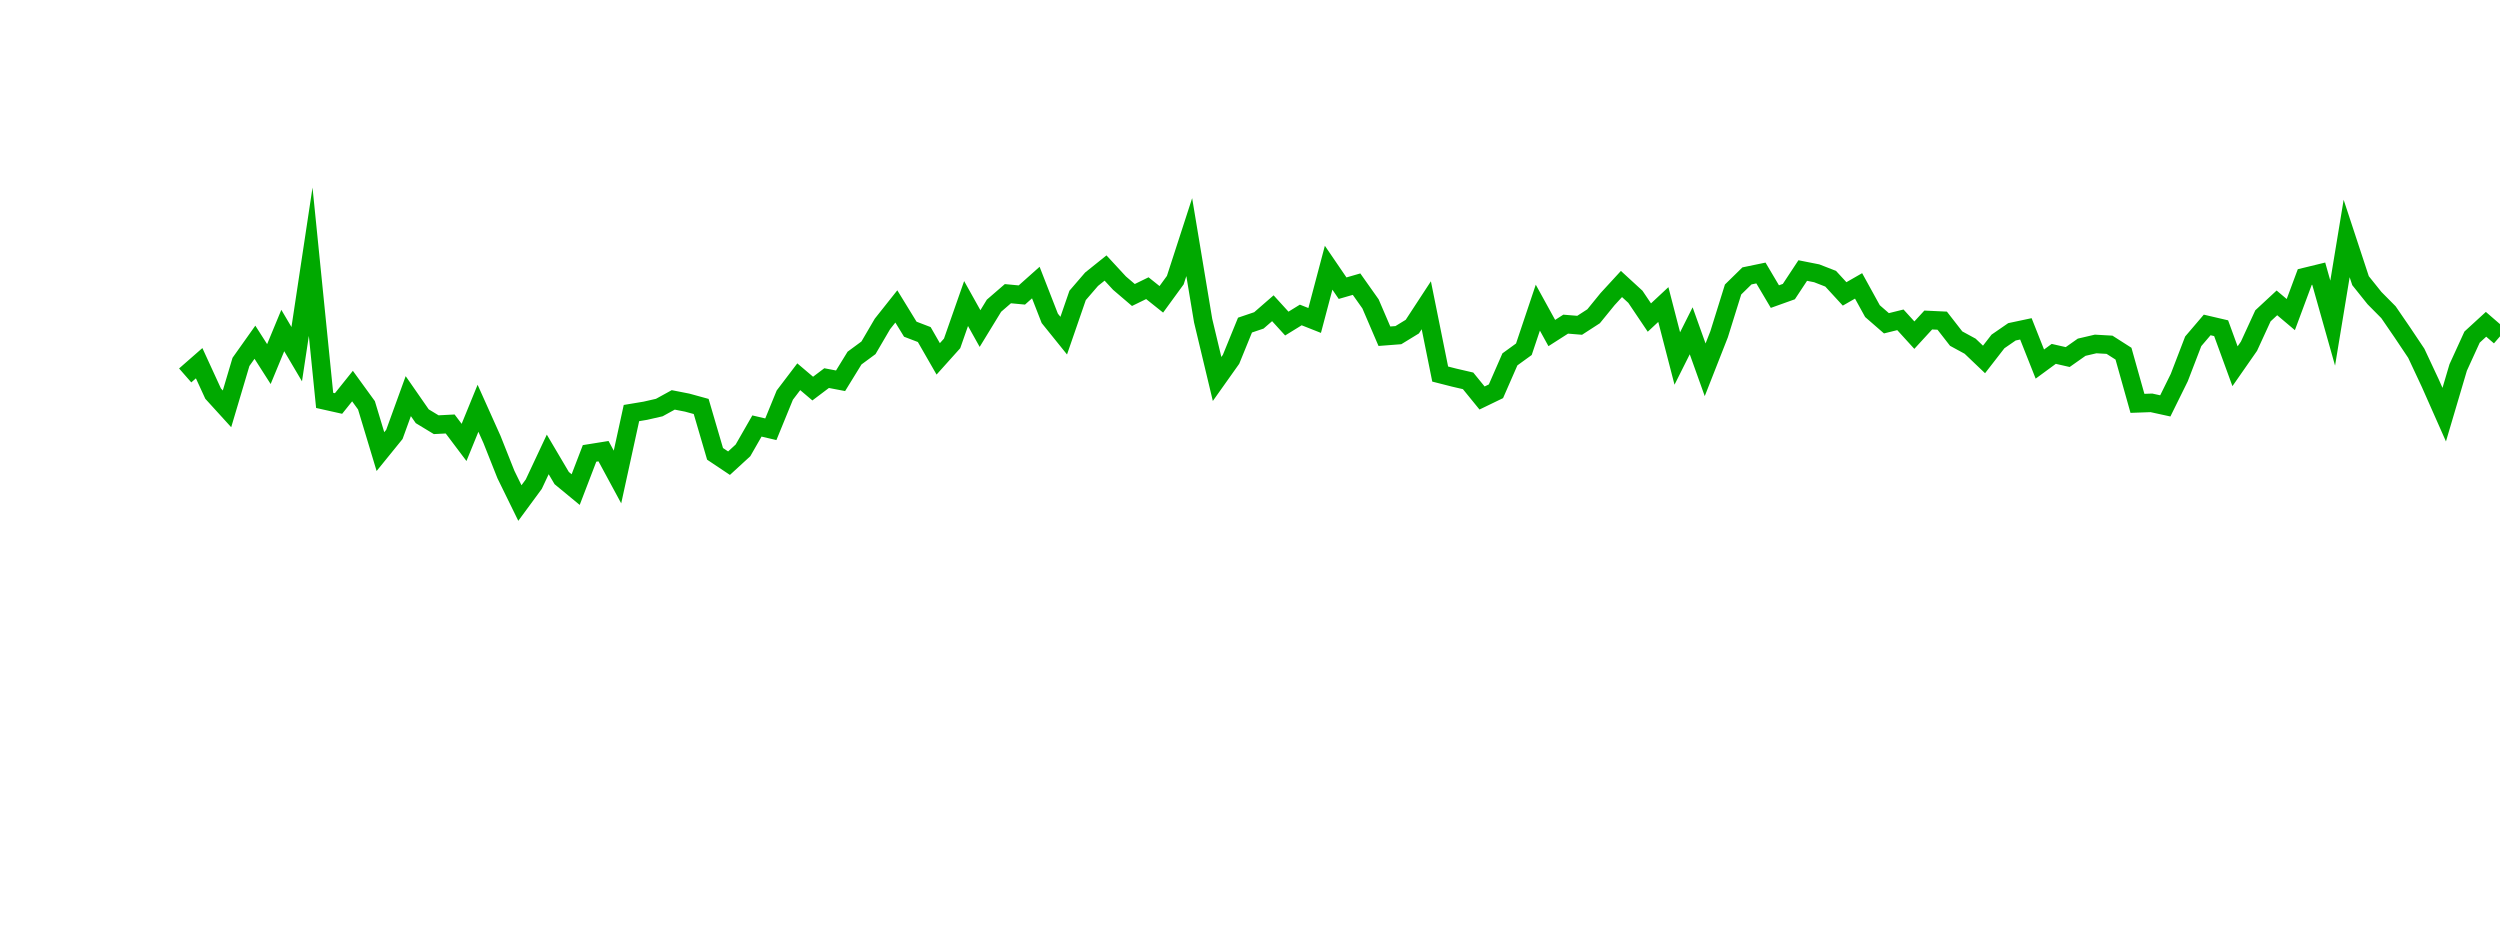 <?xml version="1.0" encoding="UTF-8"?>
<svg xmlns="http://www.w3.org/2000/svg" xmlns:xlink="http://www.w3.org/1999/xlink" width="135pt" height="50pt" viewBox="0 0 135 50" version="1.1">
<defs>
<clipPath id="W0vTvJiJVW__clip1">
  <path d="M 9.5 0 L 135 0 L 135 40.5 L 9.5 40.5 Z M 9.5 0 "/>
</clipPath>
</defs>
<g id="surface447014">
<g clip-path="url(#W0vTvJiJVW__clip1)" clip-rule="nonzero">
<path style="fill:none;stroke-width:1;stroke-linecap:butt;stroke-linejoin:miter;stroke:rgb(0%,66.275%,0%);stroke-opacity:1;stroke-miterlimit:10;" d="M 10 20.273 L 10.754 19.613 L 11.508 21.254 L 12.258 22.078 L 13.012 19.543 L 13.766 18.48 L 14.52 19.66 L 15.27 17.848 L 16.023 19.125 L 16.777 14.133 L 17.531 21.621 L 18.281 21.789 L 19.035 20.848 L 19.789 21.887 L 20.543 24.387 L 21.297 23.457 L 22.047 21.391 L 22.801 22.477 L 23.555 22.934 L 24.309 22.895 L 25.059 23.891 L 25.812 22.047 L 26.566 23.727 L 27.32 25.625 L 28.074 27.164 L 28.824 26.145 L 29.578 24.539 L 30.332 25.816 L 31.086 26.438 L 31.836 24.484 L 32.59 24.363 L 33.344 25.758 L 34.098 22.305 L 34.848 22.18 L 35.602 22.008 L 36.355 21.594 L 37.109 21.742 L 37.863 21.949 L 38.613 24.508 L 39.367 25.012 L 40.121 24.32 L 40.875 23.004 L 41.625 23.18 L 42.379 21.336 L 43.133 20.344 L 43.887 20.984 L 44.637 20.418 L 45.391 20.562 L 46.145 19.336 L 46.898 18.781 L 47.652 17.492 L 48.402 16.547 L 49.156 17.777 L 49.91 18.066 L 50.664 19.379 L 51.414 18.543 L 52.168 16.391 L 52.922 17.742 L 53.676 16.508 L 54.426 15.859 L 55.18 15.93 L 55.934 15.258 L 56.688 17.191 L 57.441 18.125 L 58.191 15.953 L 58.945 15.078 L 59.699 14.473 L 60.453 15.289 L 61.203 15.93 L 61.957 15.562 L 62.711 16.164 L 63.465 15.129 L 64.219 12.805 L 64.969 17.312 L 65.723 20.465 L 66.477 19.402 L 67.23 17.555 L 67.98 17.301 L 68.734 16.645 L 69.488 17.473 L 70.242 17.008 L 70.992 17.305 L 71.746 14.457 L 72.5 15.562 L 73.254 15.344 L 74.008 16.41 L 74.758 18.156 L 75.512 18.098 L 76.266 17.637 L 77.02 16.484 L 77.77 20.199 L 78.523 20.391 L 79.277 20.566 L 80.031 21.492 L 80.781 21.129 L 81.535 19.406 L 82.289 18.859 L 83.043 16.613 L 83.797 17.984 L 84.547 17.504 L 85.301 17.566 L 86.055 17.078 L 86.809 16.152 L 87.559 15.336 L 88.312 16.027 L 89.066 17.148 L 89.82 16.445 L 90.574 19.359 L 91.324 17.863 L 92.078 19.969 L 92.832 18.051 L 93.586 15.633 L 94.336 14.898 L 95.09 14.742 L 95.844 16.016 L 96.598 15.746 L 97.348 14.609 L 98.102 14.758 L 98.855 15.051 L 99.609 15.871 L 100.363 15.438 L 101.113 16.801 L 101.867 17.457 L 102.621 17.27 L 103.375 18.098 L 104.125 17.281 L 104.879 17.316 L 105.633 18.285 L 106.387 18.695 L 107.137 19.41 L 107.891 18.438 L 108.645 17.918 L 109.398 17.758 L 110.152 19.66 L 110.902 19.109 L 111.656 19.281 L 112.41 18.75 L 113.164 18.574 L 113.914 18.617 L 114.668 19.098 L 115.422 21.781 L 116.176 21.754 L 116.926 21.918 L 117.68 20.391 L 118.434 18.43 L 119.188 17.547 L 119.941 17.723 L 120.691 19.777 L 121.445 18.695 L 122.199 17.055 L 122.953 16.355 L 123.703 16.988 L 124.457 14.961 L 125.211 14.777 L 125.965 17.449 L 126.719 12.879 L 127.469 15.156 L 128.223 16.098 L 128.977 16.859 L 129.73 17.957 L 130.48 19.078 L 131.234 20.688 L 131.988 22.391 L 132.742 19.844 L 133.492 18.203 L 134.246 17.512 L 135 18.164 "/>
</g>
</g>
</svg>
